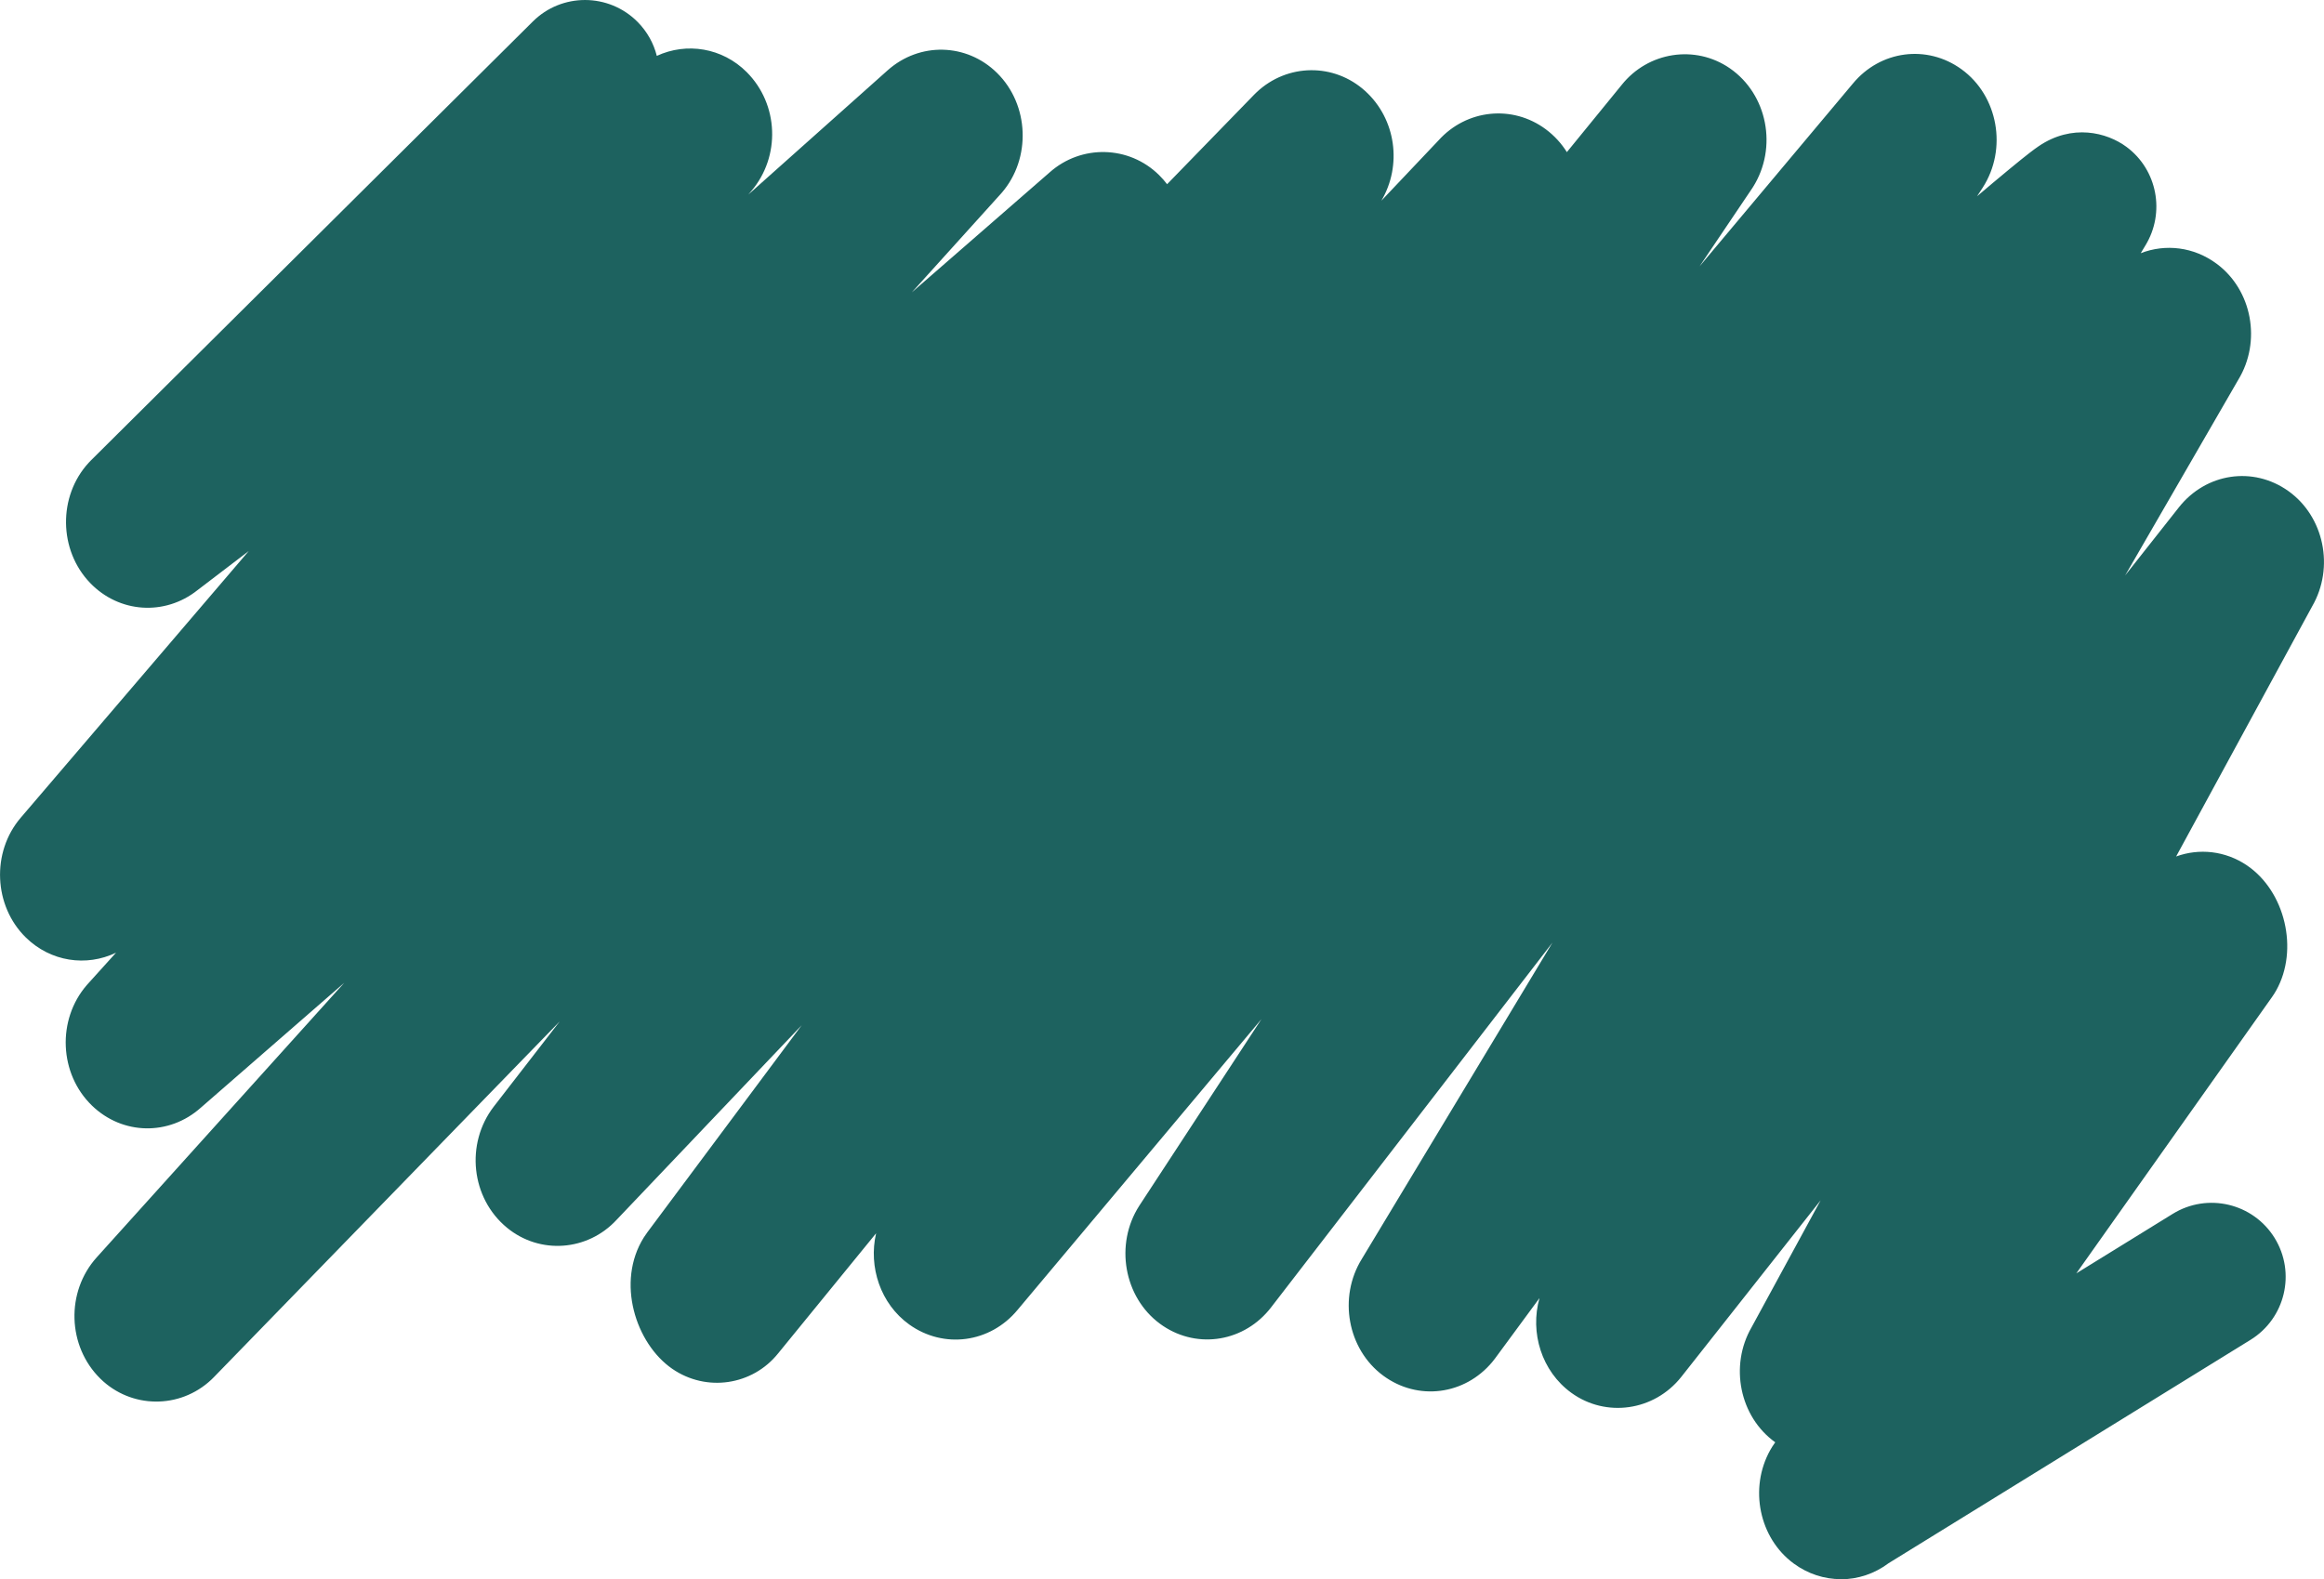 <?xml version="1.0" encoding="UTF-8"?>
<svg id="Layer_2" data-name="Layer 2" xmlns="http://www.w3.org/2000/svg" viewBox="0 0 941.69 640.04">
  <defs>
    <style>
      .cls-1 {
        fill: #1d625f;
      }
    </style>
  </defs>
  <g id="Layer_1-2" data-name="Layer 1">
    <g id="Stroke-1">
      <path class="cls-1" d="M745.93,640.04c-6.64,0-13.33-2.09-19.12-6.35-13.99-10.28-18.17-30.48-9.5-45.98.52-.93,1.09-1.83,1.71-2.7l.31-.44s0,0,0,0c-14.45-10.37-18.59-31-9.6-46.6l28-51.49-56.49,71.6c-10.96,13.82-30.51,16.61-44.55,6.42-12.04-8.74-16.83-24.4-12.89-38.38l-17.99,24.44c-.34.47-.7.93-1.08,1.38-11.22,13.52-30.24,15.94-44.23,5.63-14.52-10.7-18.33-31.78-8.68-47.33l77.25-128.22-114.17,148.05c-.26.34-.53.67-.81,1-11.24,13.35-30.2,15.69-44.1,5.43-14.62-10.79-18.37-32.23-8.36-47.8.04-.07.08-.13.13-.2l49.38-75.45-98.83,117.86c-11.08,13.39-29.89,15.94-43.89,5.91-11.62-8.33-16.59-23.31-13.42-36.97l-39.66,48.63c-10.42,13.05-29.12,15.85-42.96,6.29-14.8-10.22-22.85-35.17-11.49-53.25.42-.67.87-1.32,1.34-1.96l62.61-84.02c-23.18,24.37-48.12,50.6-75,78.86-11.76,12.71-31.1,14.16-44.43,3.18-14.56-11.99-16.94-34.02-5.3-49.12l26.68-34.47-140.2,144.25c-.33.33-.66.66-1,.98-12.75,11.95-32.48,11.76-44.91-.43-13.41-13.15-14.08-35.21-1.49-49.18l100.3-111.28-58.12,50.61c-12.86,11.47-31.7,11.15-44.1-.84-13.33-12.88-14.27-34.8-2.1-48.85.13-.16.27-.31.41-.46l11.44-12.67c-12.01,5.79-26.51,3.69-36.55-6.15-13.08-12.81-14.02-34.58-2.09-48.53l92.41-108.1-20.77,15.85c-13.21,10.5-31.72,9.33-43.5-2.92-12.8-13.3-13.06-35.16-.58-48.73.31-.33.62-.66.94-.98L215.9,8.72c11.75-11.68,30.75-11.61,42.43.14,3.93,3.96,6.54,8.74,7.81,13.79,12.08-5.6,26.56-3.31,36.44,6.59,13,13.03,13.8,34.22,1.81,48.25l-1.17,1.37,56.42-50.33c12.95-11.56,32.03-11.12,44.36,1.03,13.09,12.9,13.93,34.71,1.87,48.62-.13.15-.27.31-.41.46l-35.98,39.85,55.85-48.63c12.79-11.37,32.12-10.94,44.32,1.09,1.19,1.17,2.27,2.41,3.26,3.71l35.31-36.33c.33-.33.66-.66,1-.98,12.48-11.69,31.39-11.88,43.99-.43,12.48,11.34,14.99,30.11,6.52,44.43,14.05-14.8,21.78-22.97,23.15-24.44,11.36-12.63,29.99-14.57,43.51-4.49,3.46,2.58,6.31,5.73,8.51,9.23l22.18-27.2c10.71-13.47,29.82-16.47,43.87-6.76,15.24,10.54,19.44,32.12,9.37,48.11-.16.26-.33.52-.51.78l-21.15,31.38,62.12-74.08c11.13-13.45,29.99-15.96,44.01-5.82,14.85,10.75,18.72,32.27,8.62,47.97-.04.07-.09.14-.13.2l-2.17,3.31c4.4-3.74,9.11-7.7,13.31-11.16,3.4-2.81,6.02-4.92,8.02-6.46,1.42-1.1,2.56-1.94,3.58-2.63,13.59-9.26,27.7-5.65,35.65.25,12.49,9.27,15.76,26.64,7.67,39.9l-1.91,3.18c9.99-3.88,21.49-2.61,30.78,4.29,14.4,10.69,18.18,31.52,8.74,47.01l-45.83,79.29,21.79-27.62c11.03-13.9,30.05-16.72,44.28-6.61,14.58,10.35,18.78,31.03,9.73,46.71l-55.15,101.44c9.27-3.39,19.89-2.35,28.68,3.6,15.53,10.52,21.09,34.19,11.89,50.65-.52.93-1.09,1.83-1.71,2.71l-79.3,112,39.06-24.11c14.1-8.7,32.58-4.33,41.29,9.77,8.7,14.1,4.33,32.58-9.77,41.29l-146.64,90.52c-5.74,4.31-12.52,6.52-19.35,6.52ZM726.03,588.42s-.02.02-.03.04c.01-.01.02-.02.03-.04ZM678.39,549.25s-.02.03-.03.04c0-.01.02-.03.03-.04ZM602.52,542.28s-.02.04-.04.05c.01-.02.02-.04.04-.05ZM602.54,542.24s-.02.03-.03.04c0-.01.02-.03.03-.04ZM268.04,511.55s-.02.03-.03.05c.01-.02.02-.03.03-.05ZM365.95,492.8s-.02.03-.04.05c.01-.02.02-.03.04-.05ZM365.98,492.76v.02s0-.01,0-.02ZM205.38,454.11s-.03.03-.04.04c.01-.01.03-.03.04-.04ZM41.1,404.47s-.02.02-.03.03c.01,0,.02-.02.03-.03ZM885.49,214.81s-.02.03-.03.04c0-.01.02-.03.03-.04ZM42.06,192.74s-.02.02-.03.03c.01,0,.02-.02.03-.03ZM856.22,121.9s-.02.02-.02.03c0-.01.02-.02.02-.03ZM297.43,73.23s-.01.01-.02.02c0,0,.01-.01.02-.02ZM297.48,73.19s-.02.02-.04.03c.01,0,.02-.02.04-.03ZM797.11,72.01s0,.01-.01.02c0,0,0-.01.01-.02ZM797.16,71.94s-.02.03-.04.04c.01-.02.02-.03.04-.04ZM704.43,71.3s-.02.03-.03.04c.01-.01.02-.03.03-.04ZM818.25,67.99s0,0,0,0c0,0,0,0,0,0ZM818.3,67.91s-.02.03-.03.04l.03-.04ZM818.59,67.46c-.09.15-.19.29-.28.44.09-.15.19-.29.28-.44ZM582.82,56.96c-.1.11-.17.19-.22.25.07-.08.15-.17.22-.25Z"/>
    </g>
  </g>
</svg>
